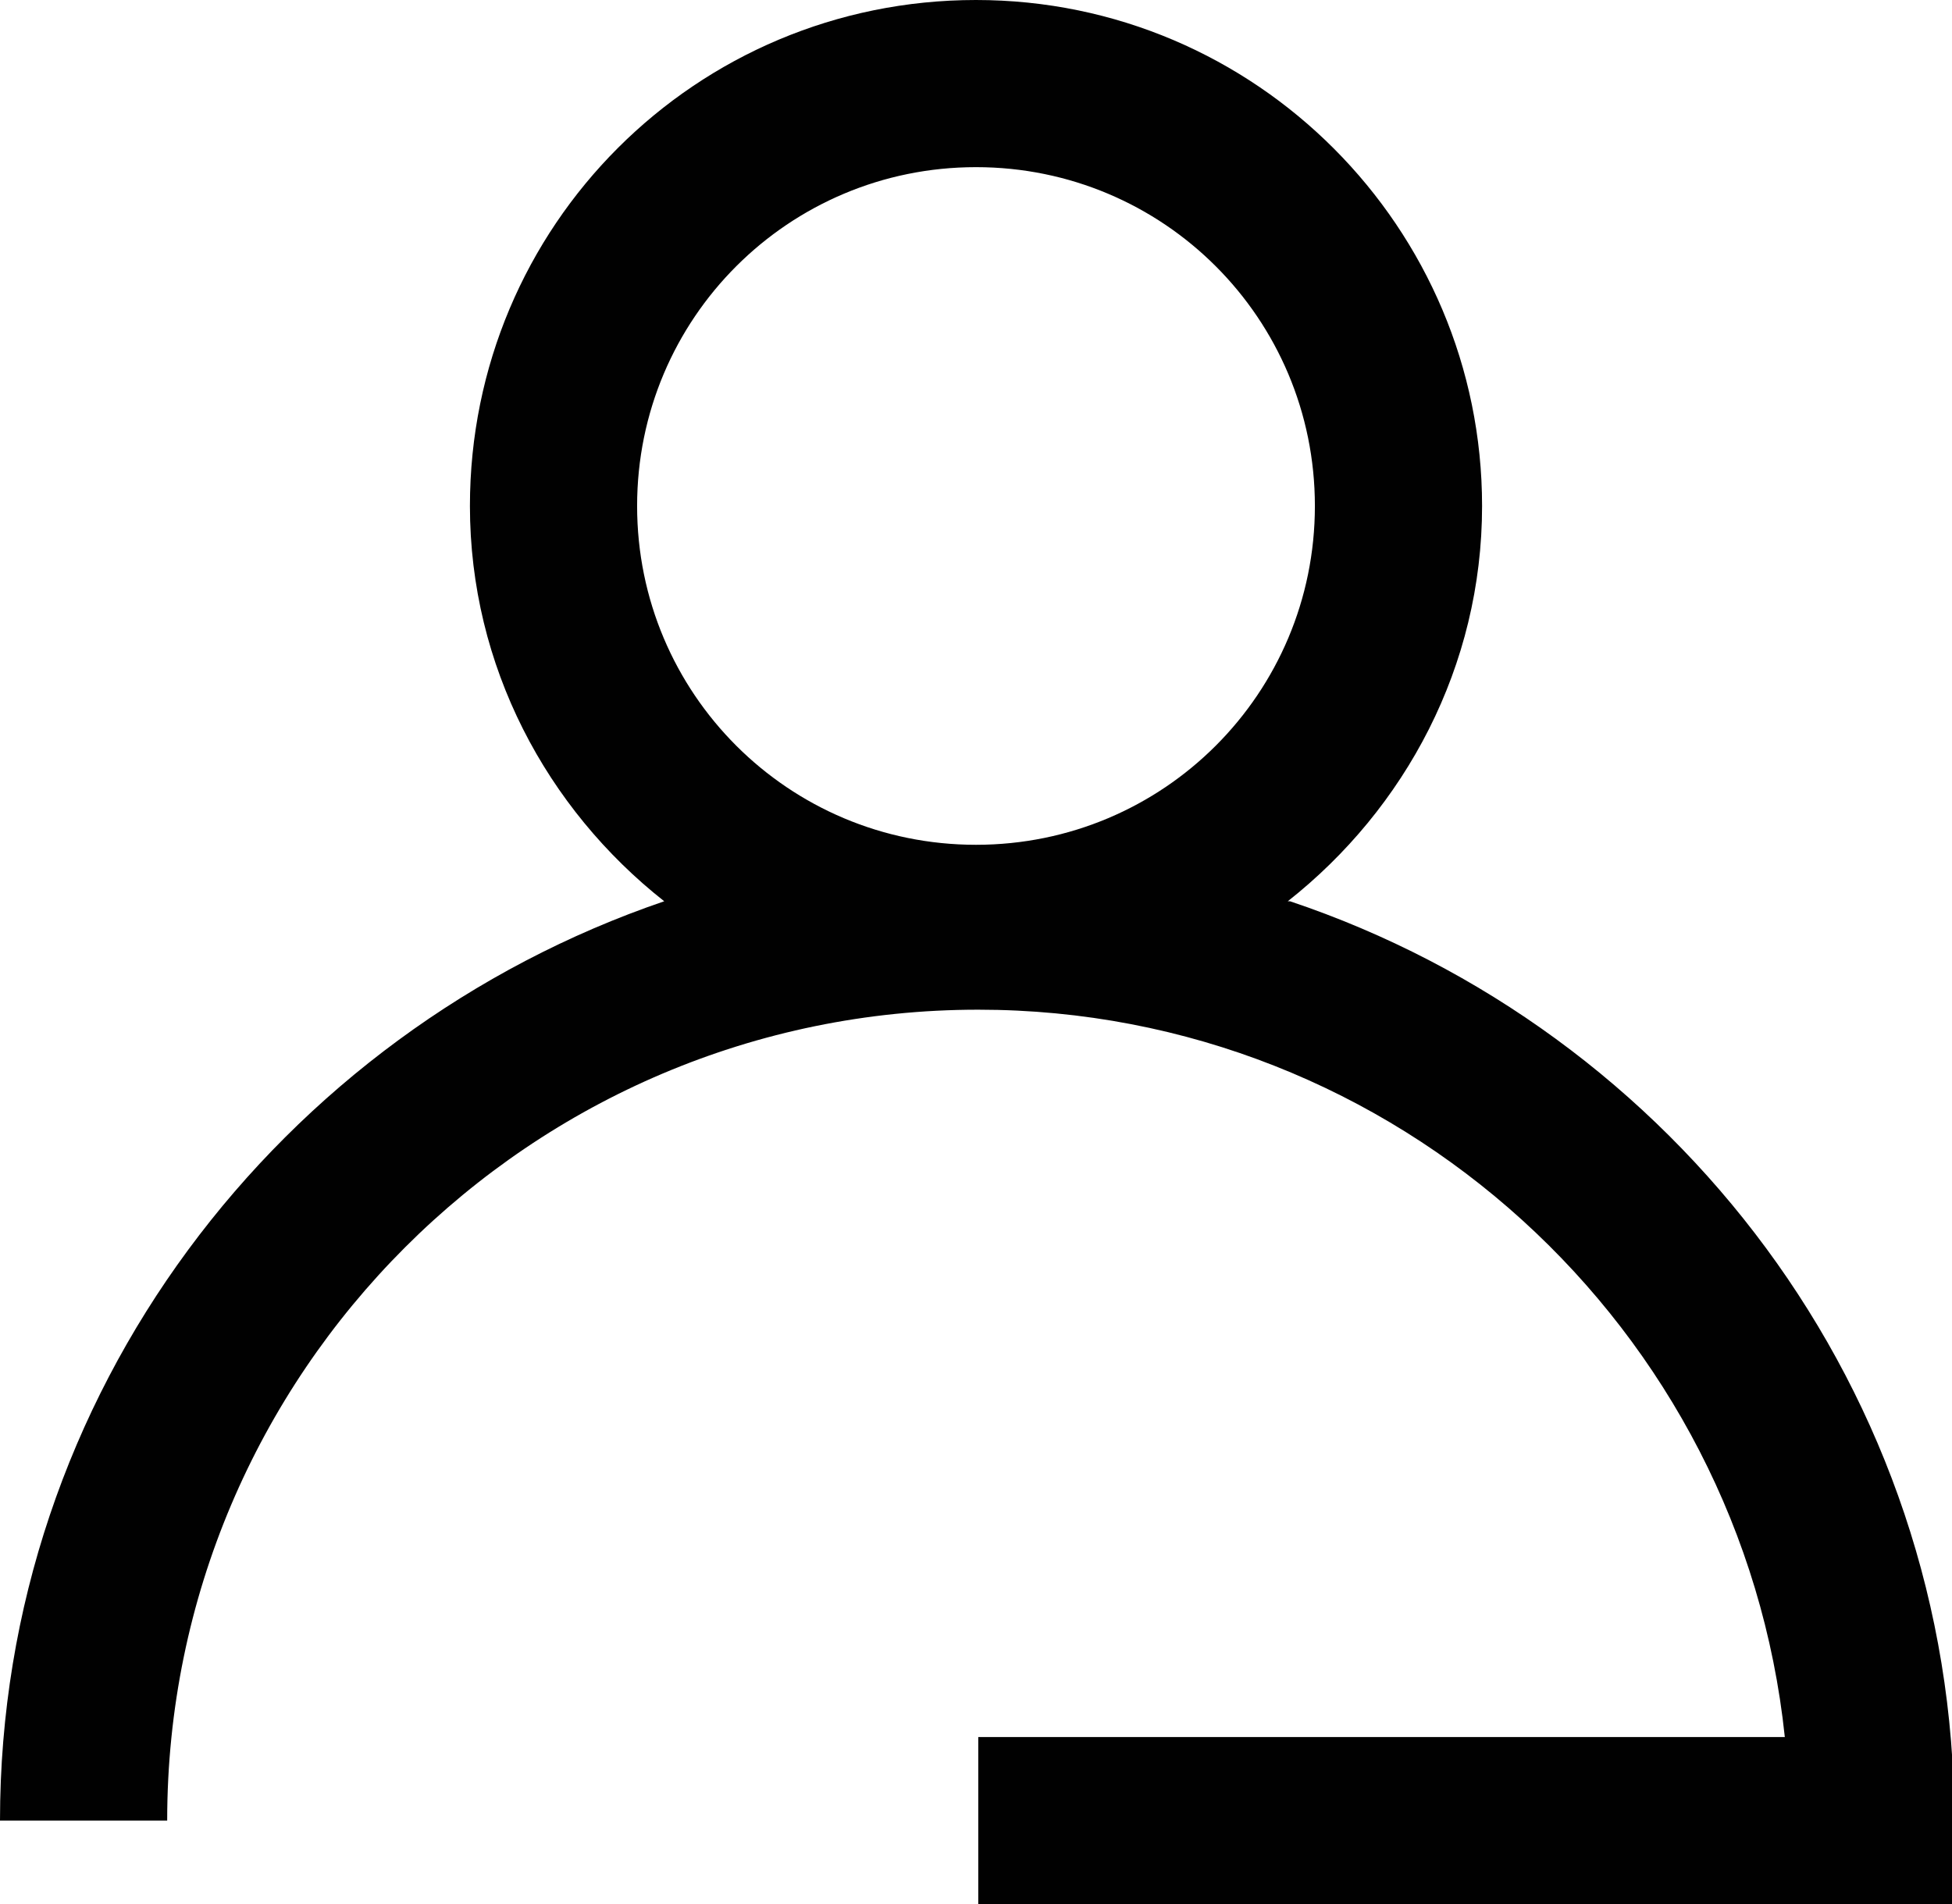 <?xml version="1.0" encoding="UTF-8"?>
<svg id="Calque_2" data-name="Calque 2" xmlns="http://www.w3.org/2000/svg" viewBox="0 0 8.64 8.43">
  <defs>
    <style>
      .cls-1 {
        fill: #010101;
        stroke-width: 0px;
      }
    </style>
  </defs>
  <g id="Calque_1-2" data-name="Calque 1">
    <path class="cls-1" d="M5.7,3.99c.52-.41.86-1.04.86-1.75,0-1.23-1-2.24-2.24-2.24s-2.24,1-2.24,2.24c0,.71.34,1.34.86,1.75-1.7.58-2.94,2.18-2.94,4.07h.74c0-1.98,1.61-3.59,3.59-3.59,1.85,0,3.38,1.41,3.57,3.22h-3.57v.74h4.32v-.37c0-1.9-1.24-3.5-2.94-4.07ZM2.82,2.24c0-.83.67-1.5,1.5-1.5s1.5.67,1.5,1.5-.67,1.5-1.5,1.5-1.5-.67-1.5-1.5Z"/>
  </g>
</svg>